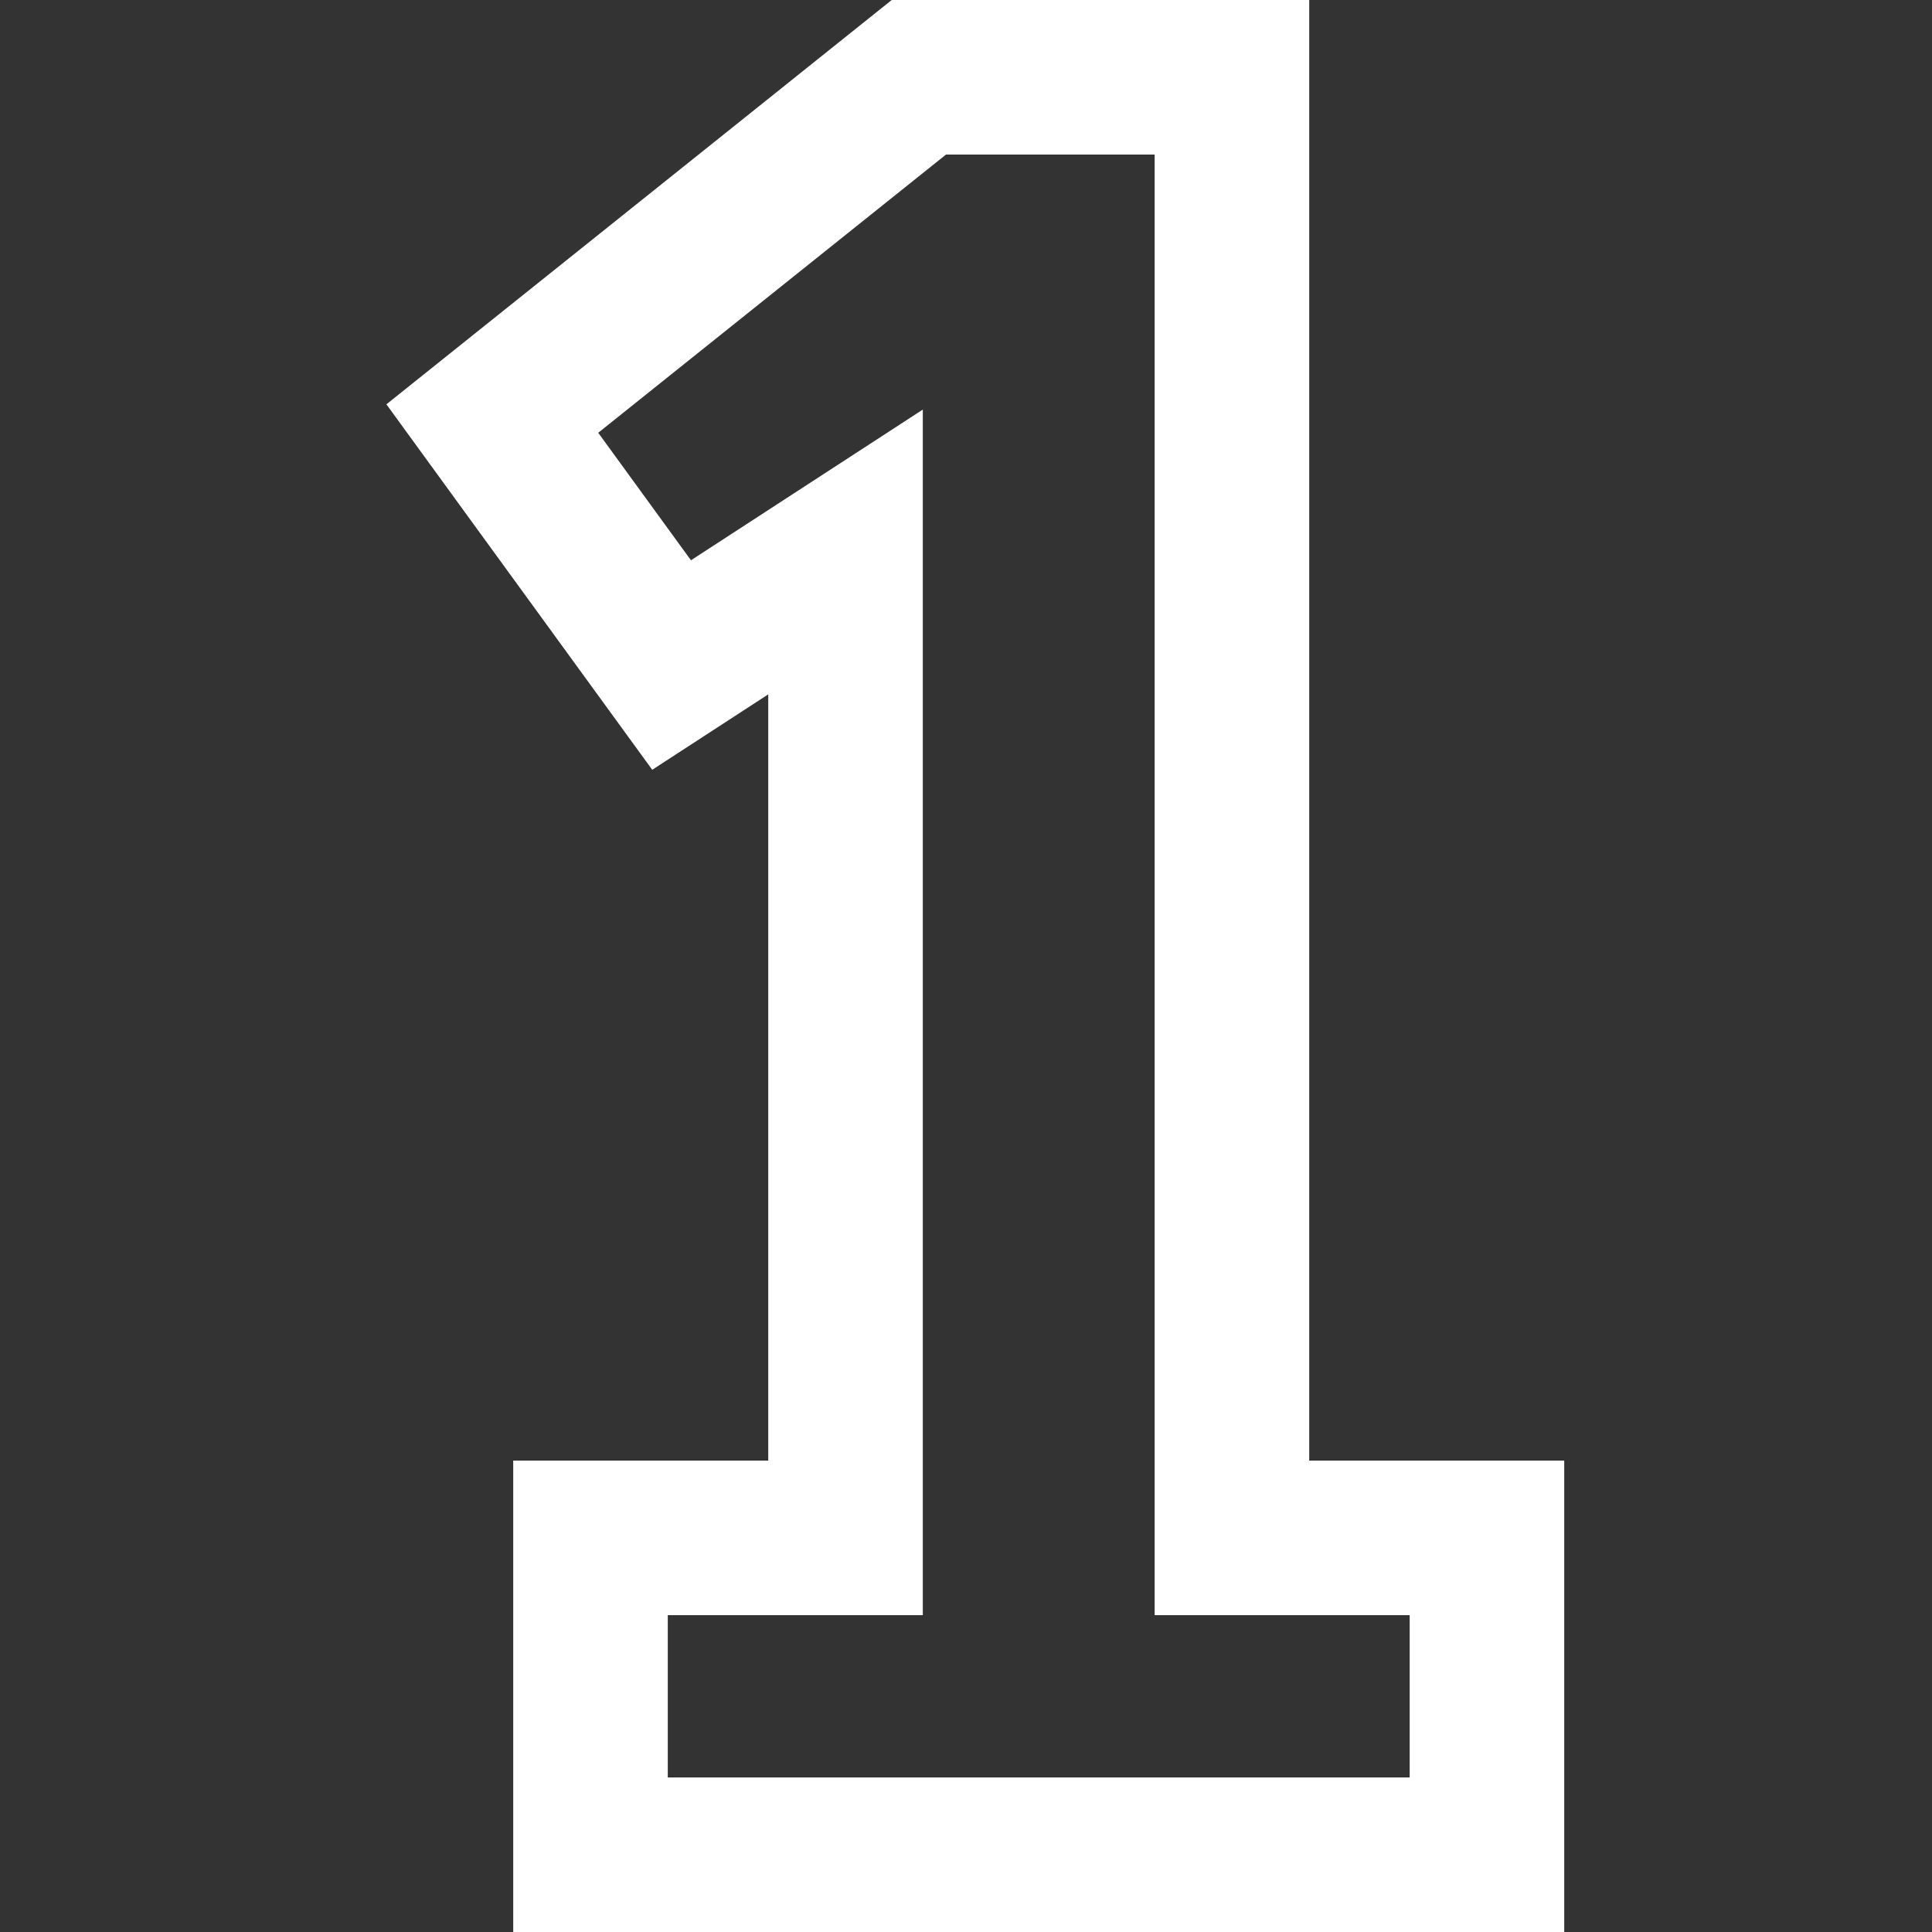 <svg width="25" height="25" viewBox="0 0 25 25" fill="none" xmlns="http://www.w3.org/2000/svg">
<rect x="0" y="0" width="25" height="25" fill="#333333" stroke="none"/>
<g clip-path="url(#clip0_128_2)">
<path fill-rule="evenodd" clip-rule="evenodd" d="M6.641 25V18.9H9.941V8.985L8.44 9.961L5 5.232L11.539 0H16.941V18.9H20.241V25H6.641ZM11.941 5.3V20.9H8.641V23H18.241V20.9H14.941V2H12.241L7.741 5.6L8.941 7.25L11.941 5.3Z" fill="white"/>
</g>
<defs>
<clipPath id="clip0_128_2">
<rect width="25" height="25" fill="white"/>
</clipPath>
</defs>
</svg>
